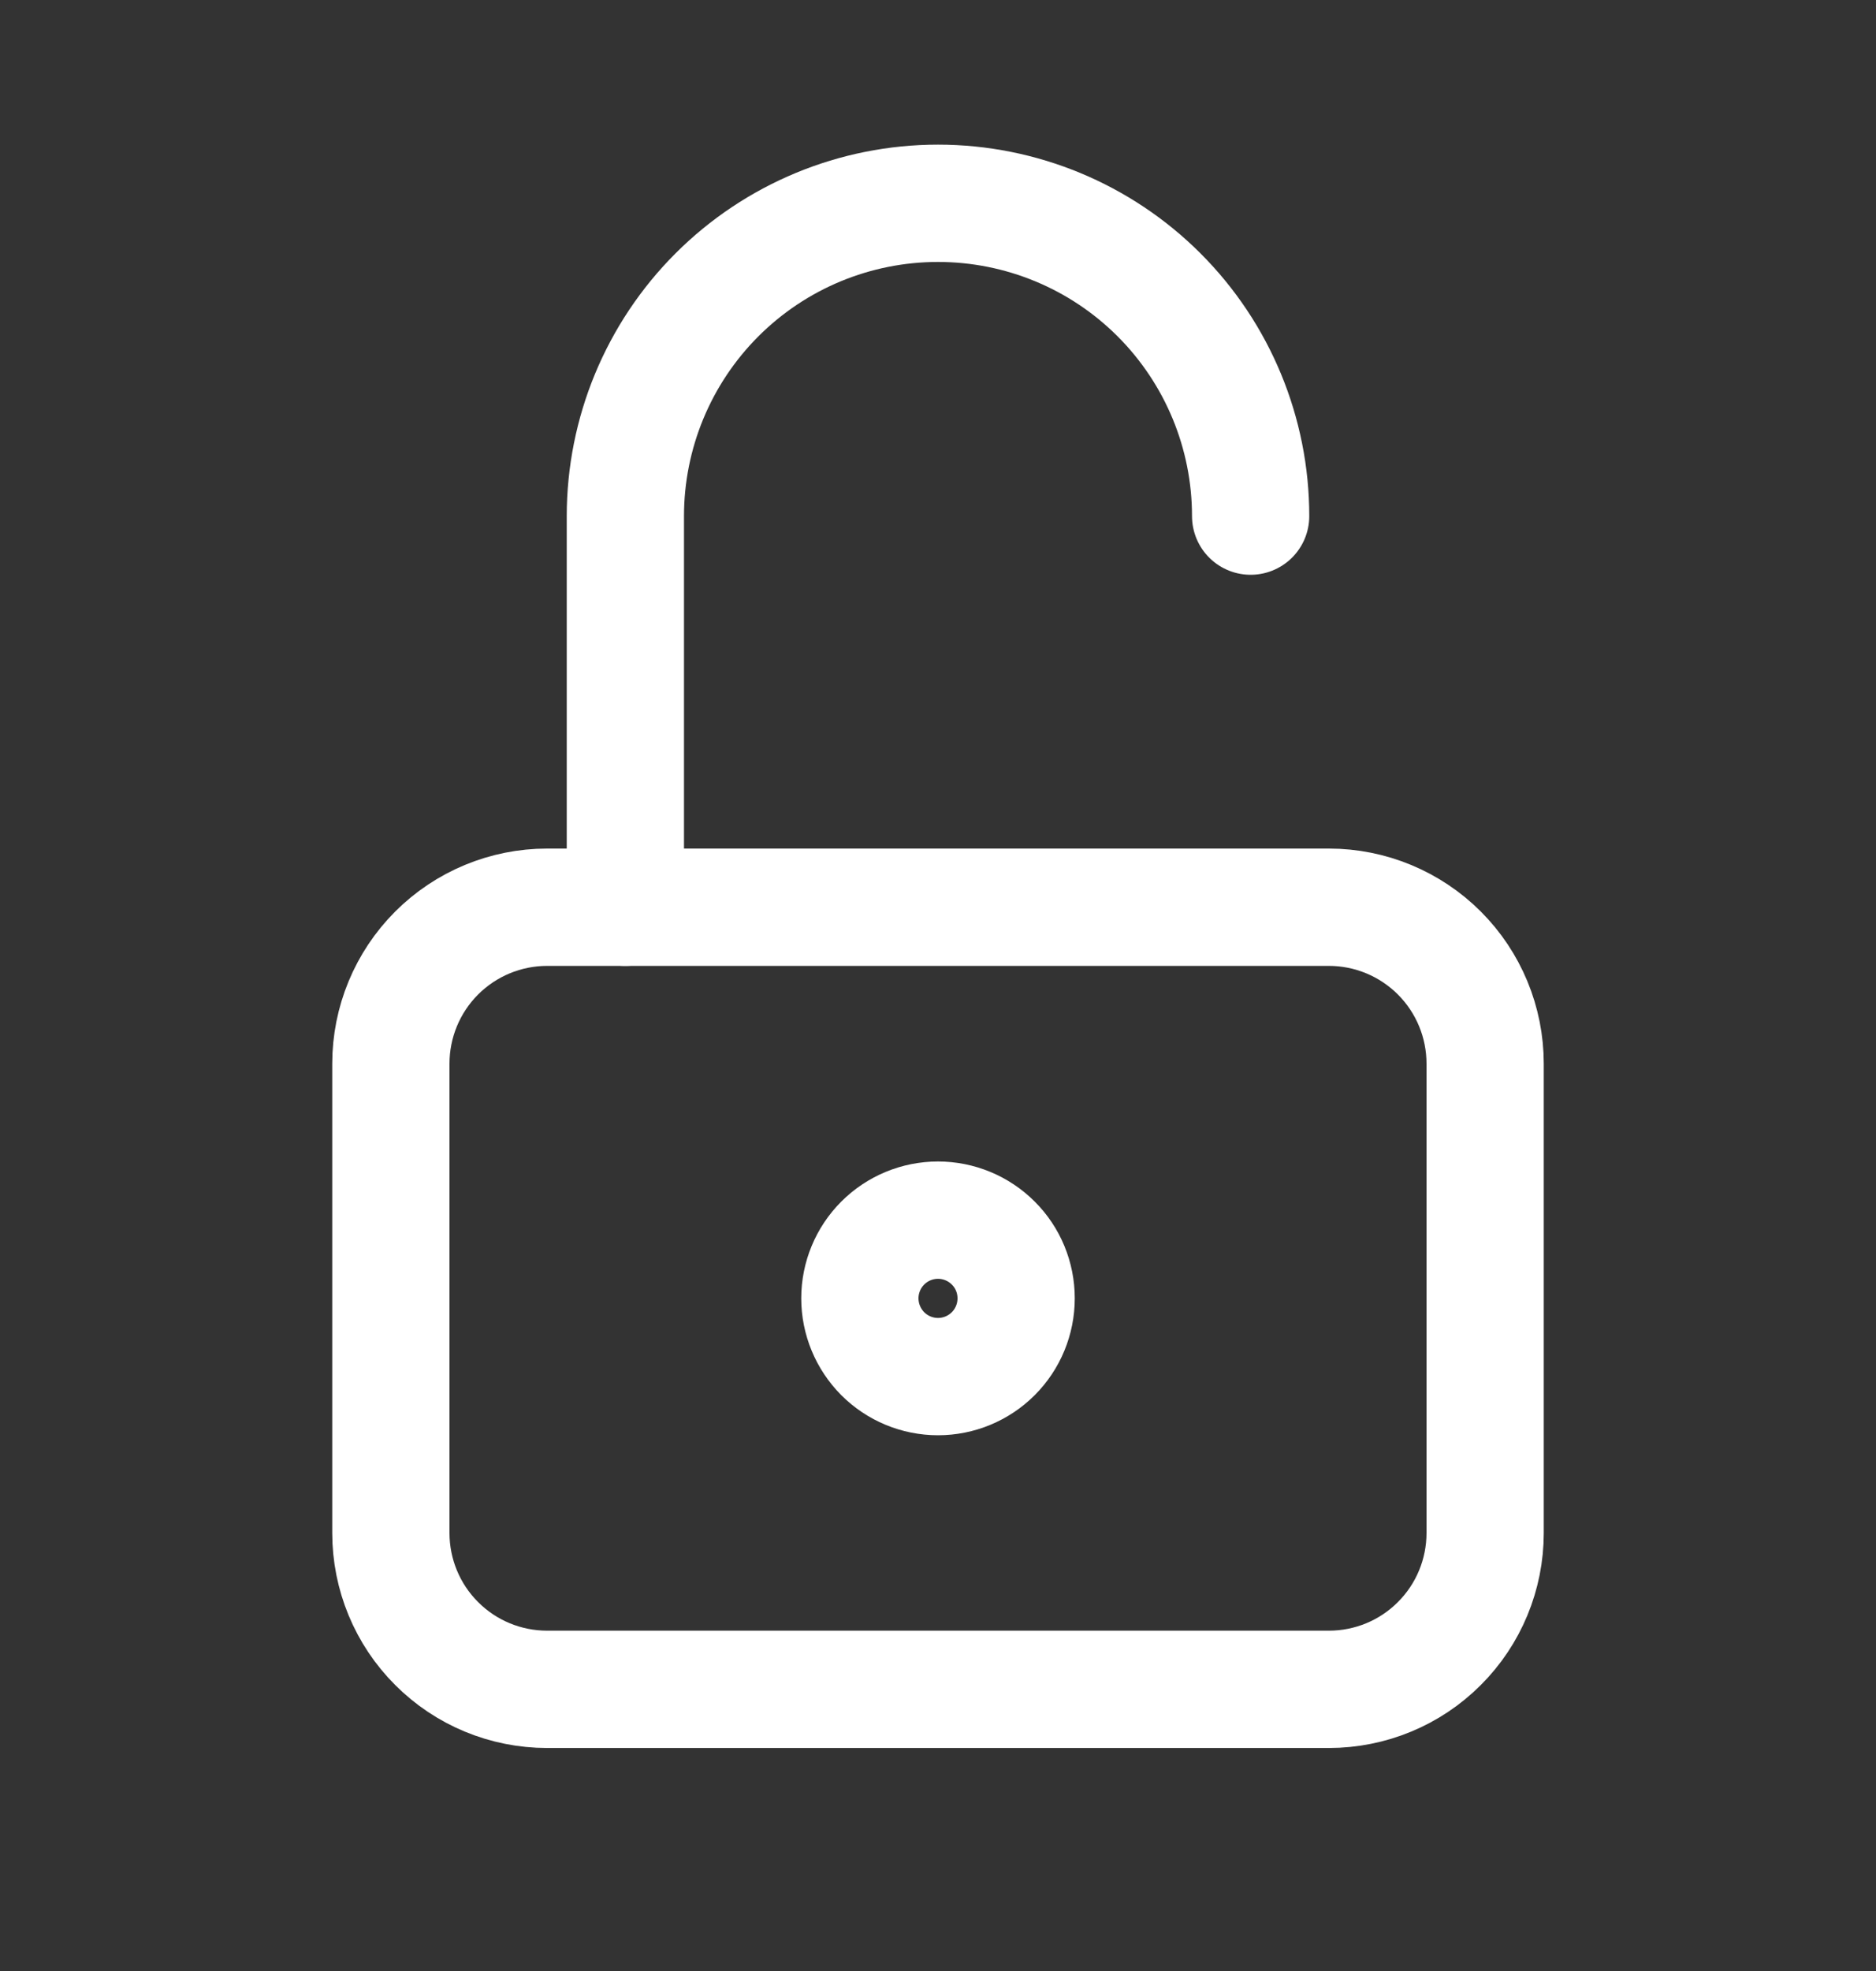<svg width="20" height="21" viewBox="0 0 20 21" fill="none" xmlns="http://www.w3.org/2000/svg">
<rect x="0" y="0" width="20" height="21" fill="#333333" stroke="none"/>
<g clip-path="url(#clip0_4038_53178)">
<path d="M4.167 11.333C4.167 10.891 4.342 10.467 4.655 10.154C4.967 9.842 5.391 9.666 5.833 9.666H14.167C14.609 9.666 15.033 9.842 15.345 10.154C15.658 10.467 15.833 10.891 15.833 11.333V16.333C15.833 16.775 15.658 17.199 15.345 17.511C15.033 17.824 14.609 17.999 14.167 17.999H5.833C5.391 17.999 4.967 17.824 4.655 17.511C4.342 17.199 4.167 16.775 4.167 16.333V11.333Z" stroke="white" stroke-width="1.25" stroke-linecap="round" stroke-linejoin="round"/>
<path d="M9.167 13.833C9.167 14.054 9.255 14.266 9.411 14.423C9.567 14.579 9.779 14.667 10 14.667C10.221 14.667 10.433 14.579 10.589 14.423C10.746 14.266 10.833 14.054 10.833 13.833C10.833 13.612 10.746 13.4 10.589 13.244C10.433 13.088 10.221 13 10 13C9.779 13 9.567 13.088 9.411 13.244C9.255 13.4 9.167 13.612 9.167 13.833Z" stroke="white" stroke-width="1.25" stroke-linecap="round" stroke-linejoin="round"/>
<path d="M6.667 9.666V5.499C6.667 4.615 7.018 3.767 7.643 3.142C8.268 2.517 9.116 2.166 10 2.166C10.884 2.166 11.732 2.517 12.357 3.142C12.982 3.767 13.333 4.615 13.333 5.499" stroke="white" stroke-width="1.25" stroke-linecap="round" stroke-linejoin="round"/>
</g>
<defs>
<clipPath id="clip0_4038_53178">
<rect width="20" height="20" fill="white" transform="translate(0 0.5)"/>
</clipPath>
</defs>
</svg>
